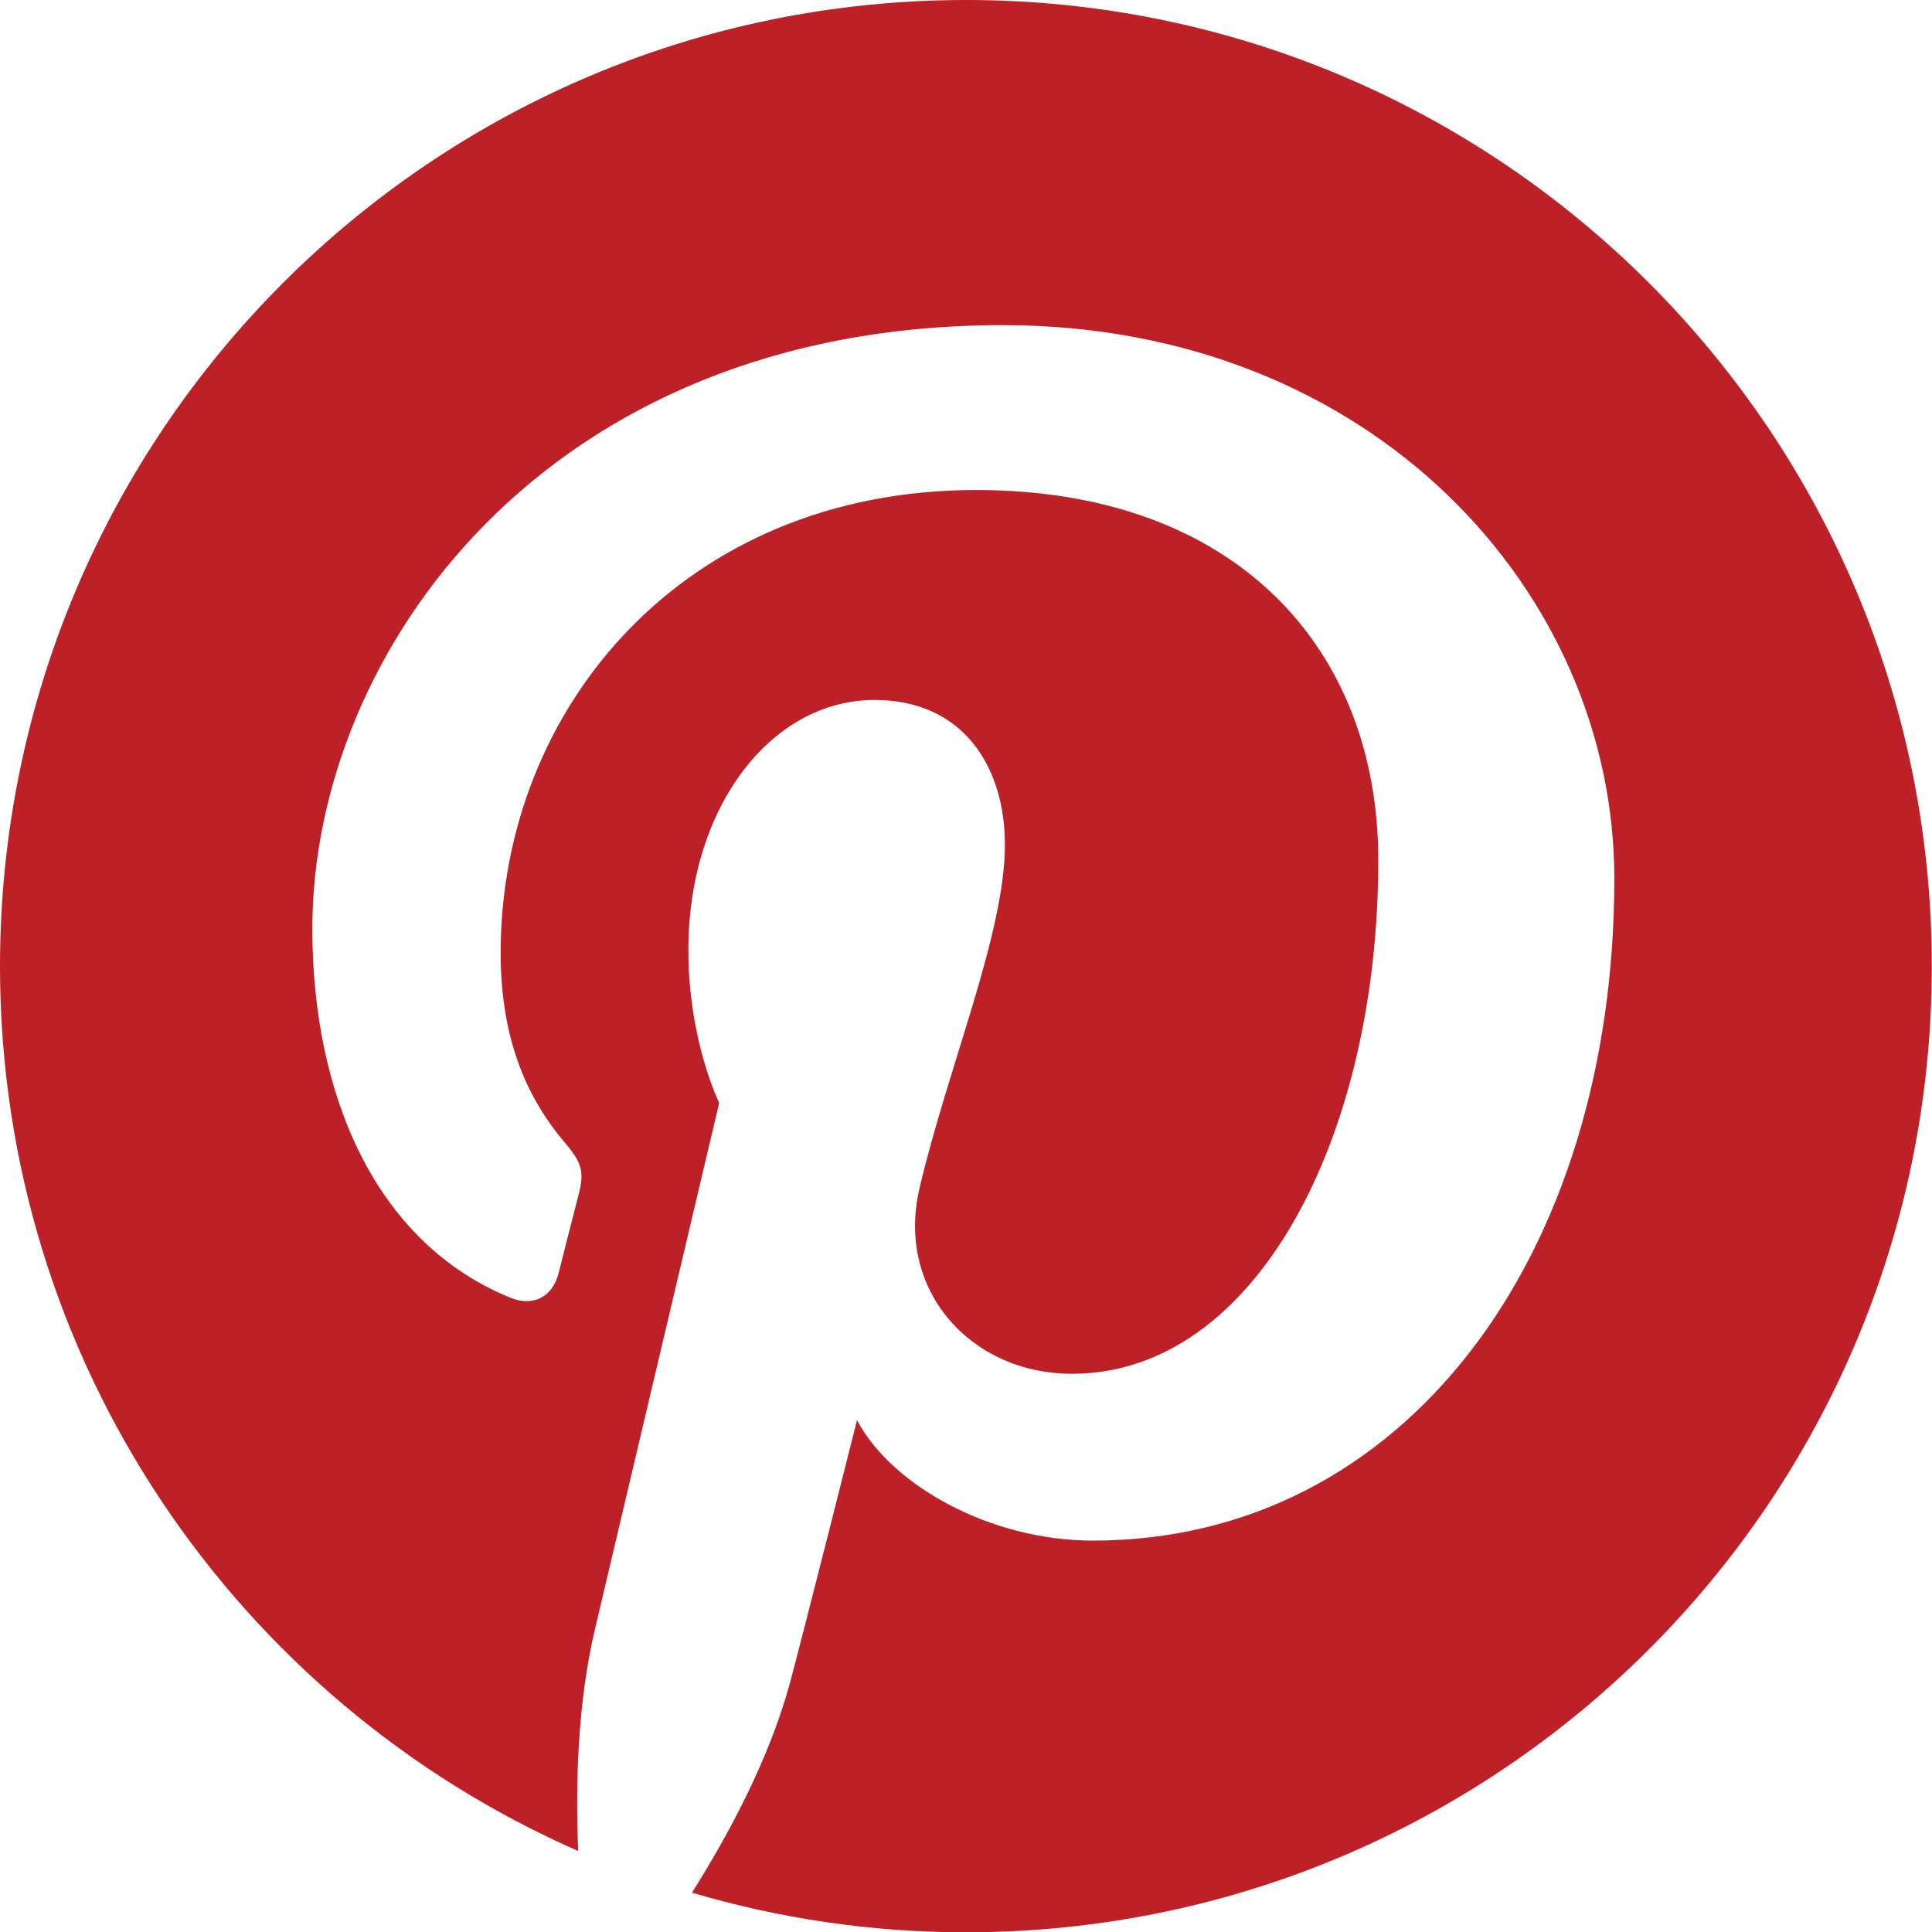<?xml version="1.0" encoding="utf-8"?>
<!-- Generator: Adobe Illustrator 15.1.0, SVG Export Plug-In . SVG Version: 6.00 Build 0)  -->
<!DOCTYPE svg PUBLIC "-//W3C//DTD SVG 1.1//EN" "http://www.w3.org/Graphics/SVG/1.1/DTD/svg11.dtd">
<svg version="1.1" id="Layer_1" xmlns="http://www.w3.org/2000/svg" xmlns:xlink="http://www.w3.org/1999/xlink" x="0px" y="0px"
	 width="18.866px" height="18.867px" viewBox="0 0 18.866 18.867" enable-background="new 0 0 18.866 18.867" xml:space="preserve">
<g>
	<path fill="#BD2026" d="M9.434,0C4.223,0,0,4.224,0,9.436c0,3.861,2.321,7.18,5.646,8.639c-0.027-0.657-0.006-1.449,0.164-2.167
		c0.18-0.765,1.213-5.139,1.213-5.139s-0.301-0.603-0.301-1.494c0-1.397,0.811-2.44,1.818-2.44c0.859,0,1.273,0.645,1.273,1.415
		c0,0.864-0.551,2.154-0.833,3.349c-0.237,1,0.501,1.816,1.488,1.816c1.788,0,2.991-2.296,2.991-5.016
		c0-2.067-1.392-3.614-3.927-3.614c-2.86,0-4.643,2.135-4.643,4.518c0,0.821,0.242,1.401,0.622,1.849
		c0.175,0.207,0.198,0.29,0.136,0.526c-0.046,0.174-0.151,0.591-0.193,0.757c-0.063,0.239-0.255,0.325-0.471,0.237
		c-1.319-0.538-1.933-1.981-1.933-3.604c0-2.681,2.261-5.893,6.742-5.893c3.602,0,5.972,2.605,5.972,5.404
		c0,3.7-2.057,6.465-5.091,6.465c-1.019,0-1.976-0.551-2.304-1.176c0,0-0.548,2.174-0.663,2.594
		c-0.202,0.728-0.592,1.454-0.949,2.02c0.847,0.25,1.744,0.387,2.674,0.387c5.209,0,9.433-4.222,9.433-9.432
		C18.866,4.224,14.643,0,9.434,0z"/>
</g>
</svg>
